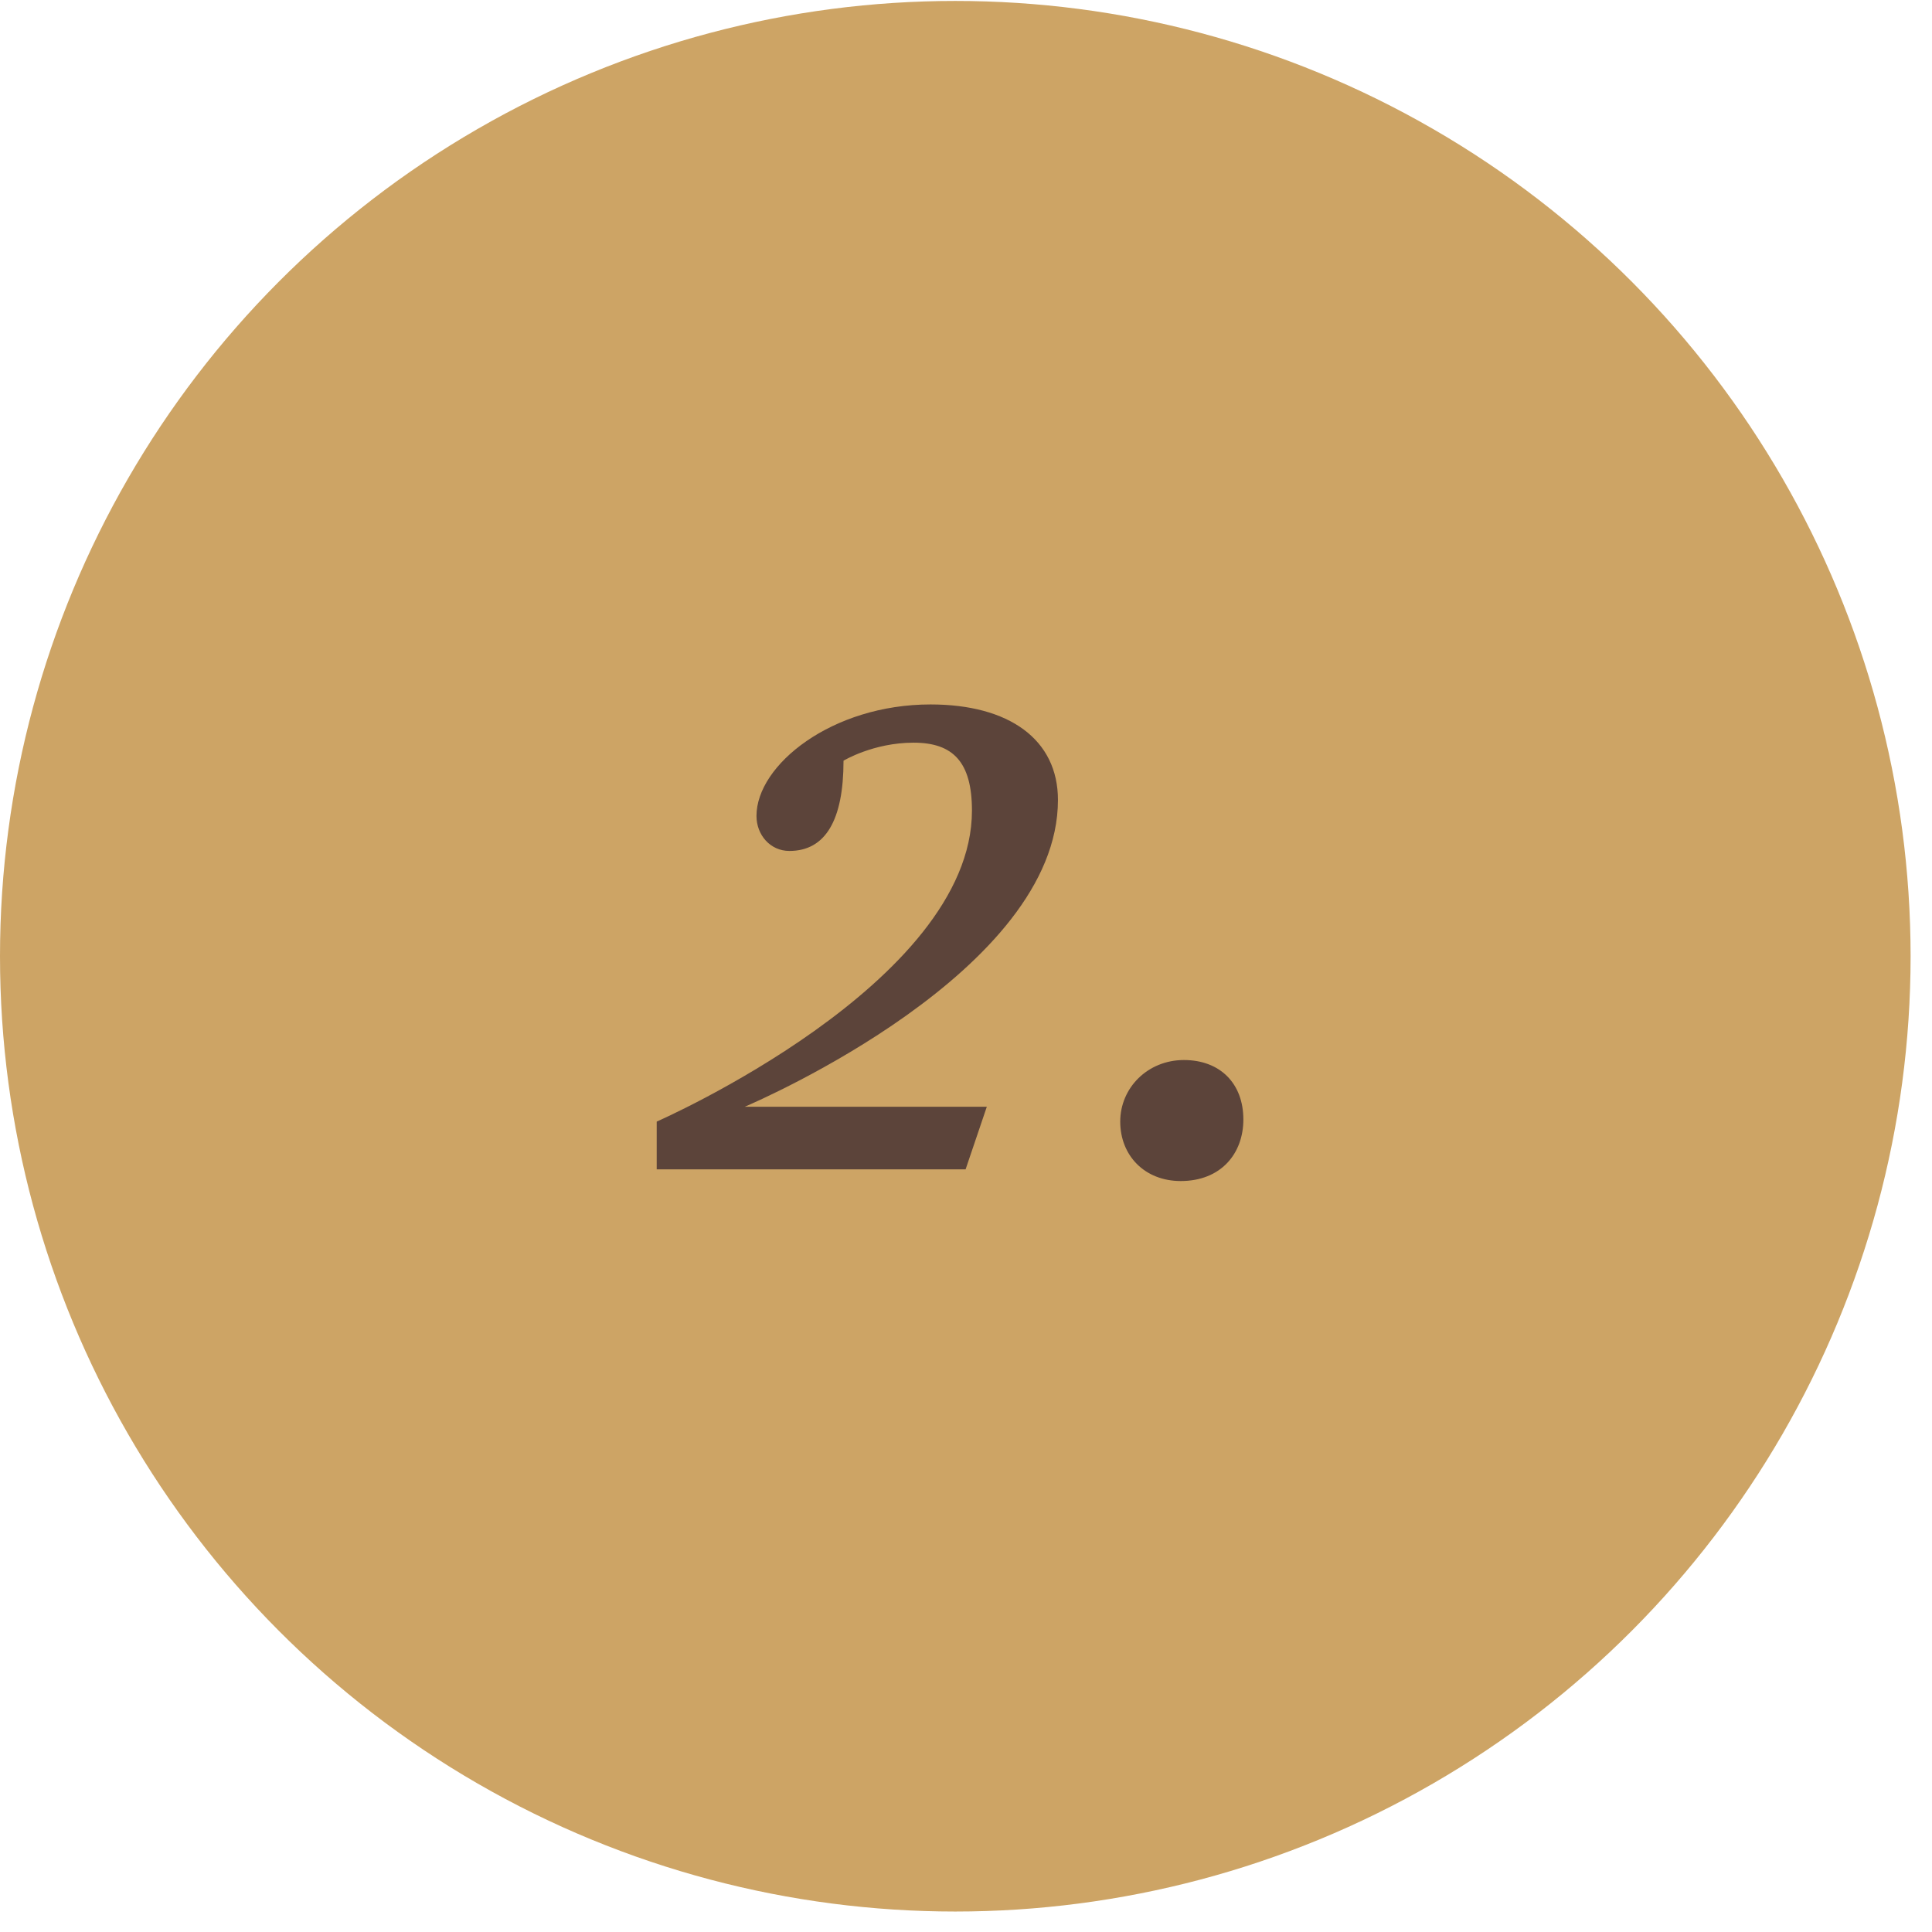 <svg width="76" height="76" viewBox="0 0 76 76" fill="none" xmlns="http://www.w3.org/2000/svg">
    <circle cx="37.579" cy="37.616" r="37.579" fill="#CDA465"/>
    <path d="M38.819 43.536L37.984 46H25.833V44.121C25.833 44.121 38.234 38.693 38.234 31.887C38.234 29.966 37.483 29.215 35.938 29.215C34.351 29.215 33.182 29.924 33.182 29.924C33.182 32.263 32.472 33.474 31.053 33.474C30.301 33.474 29.758 32.847 29.758 32.096C29.758 30.091 32.723 27.711 36.606 27.711C39.696 27.711 41.617 29.089 41.617 31.469C41.617 38.192 29.884 43.286 29.299 43.536H38.819ZM48.911 44.038C48.911 45.374 48.034 46.459 46.447 46.459C45.028 46.459 44.067 45.457 44.067 44.121C44.067 42.785 45.153 41.699 46.572 41.699C47.992 41.699 48.911 42.618 48.911 44.038Z" fill="#5C443A"/>
</svg>
